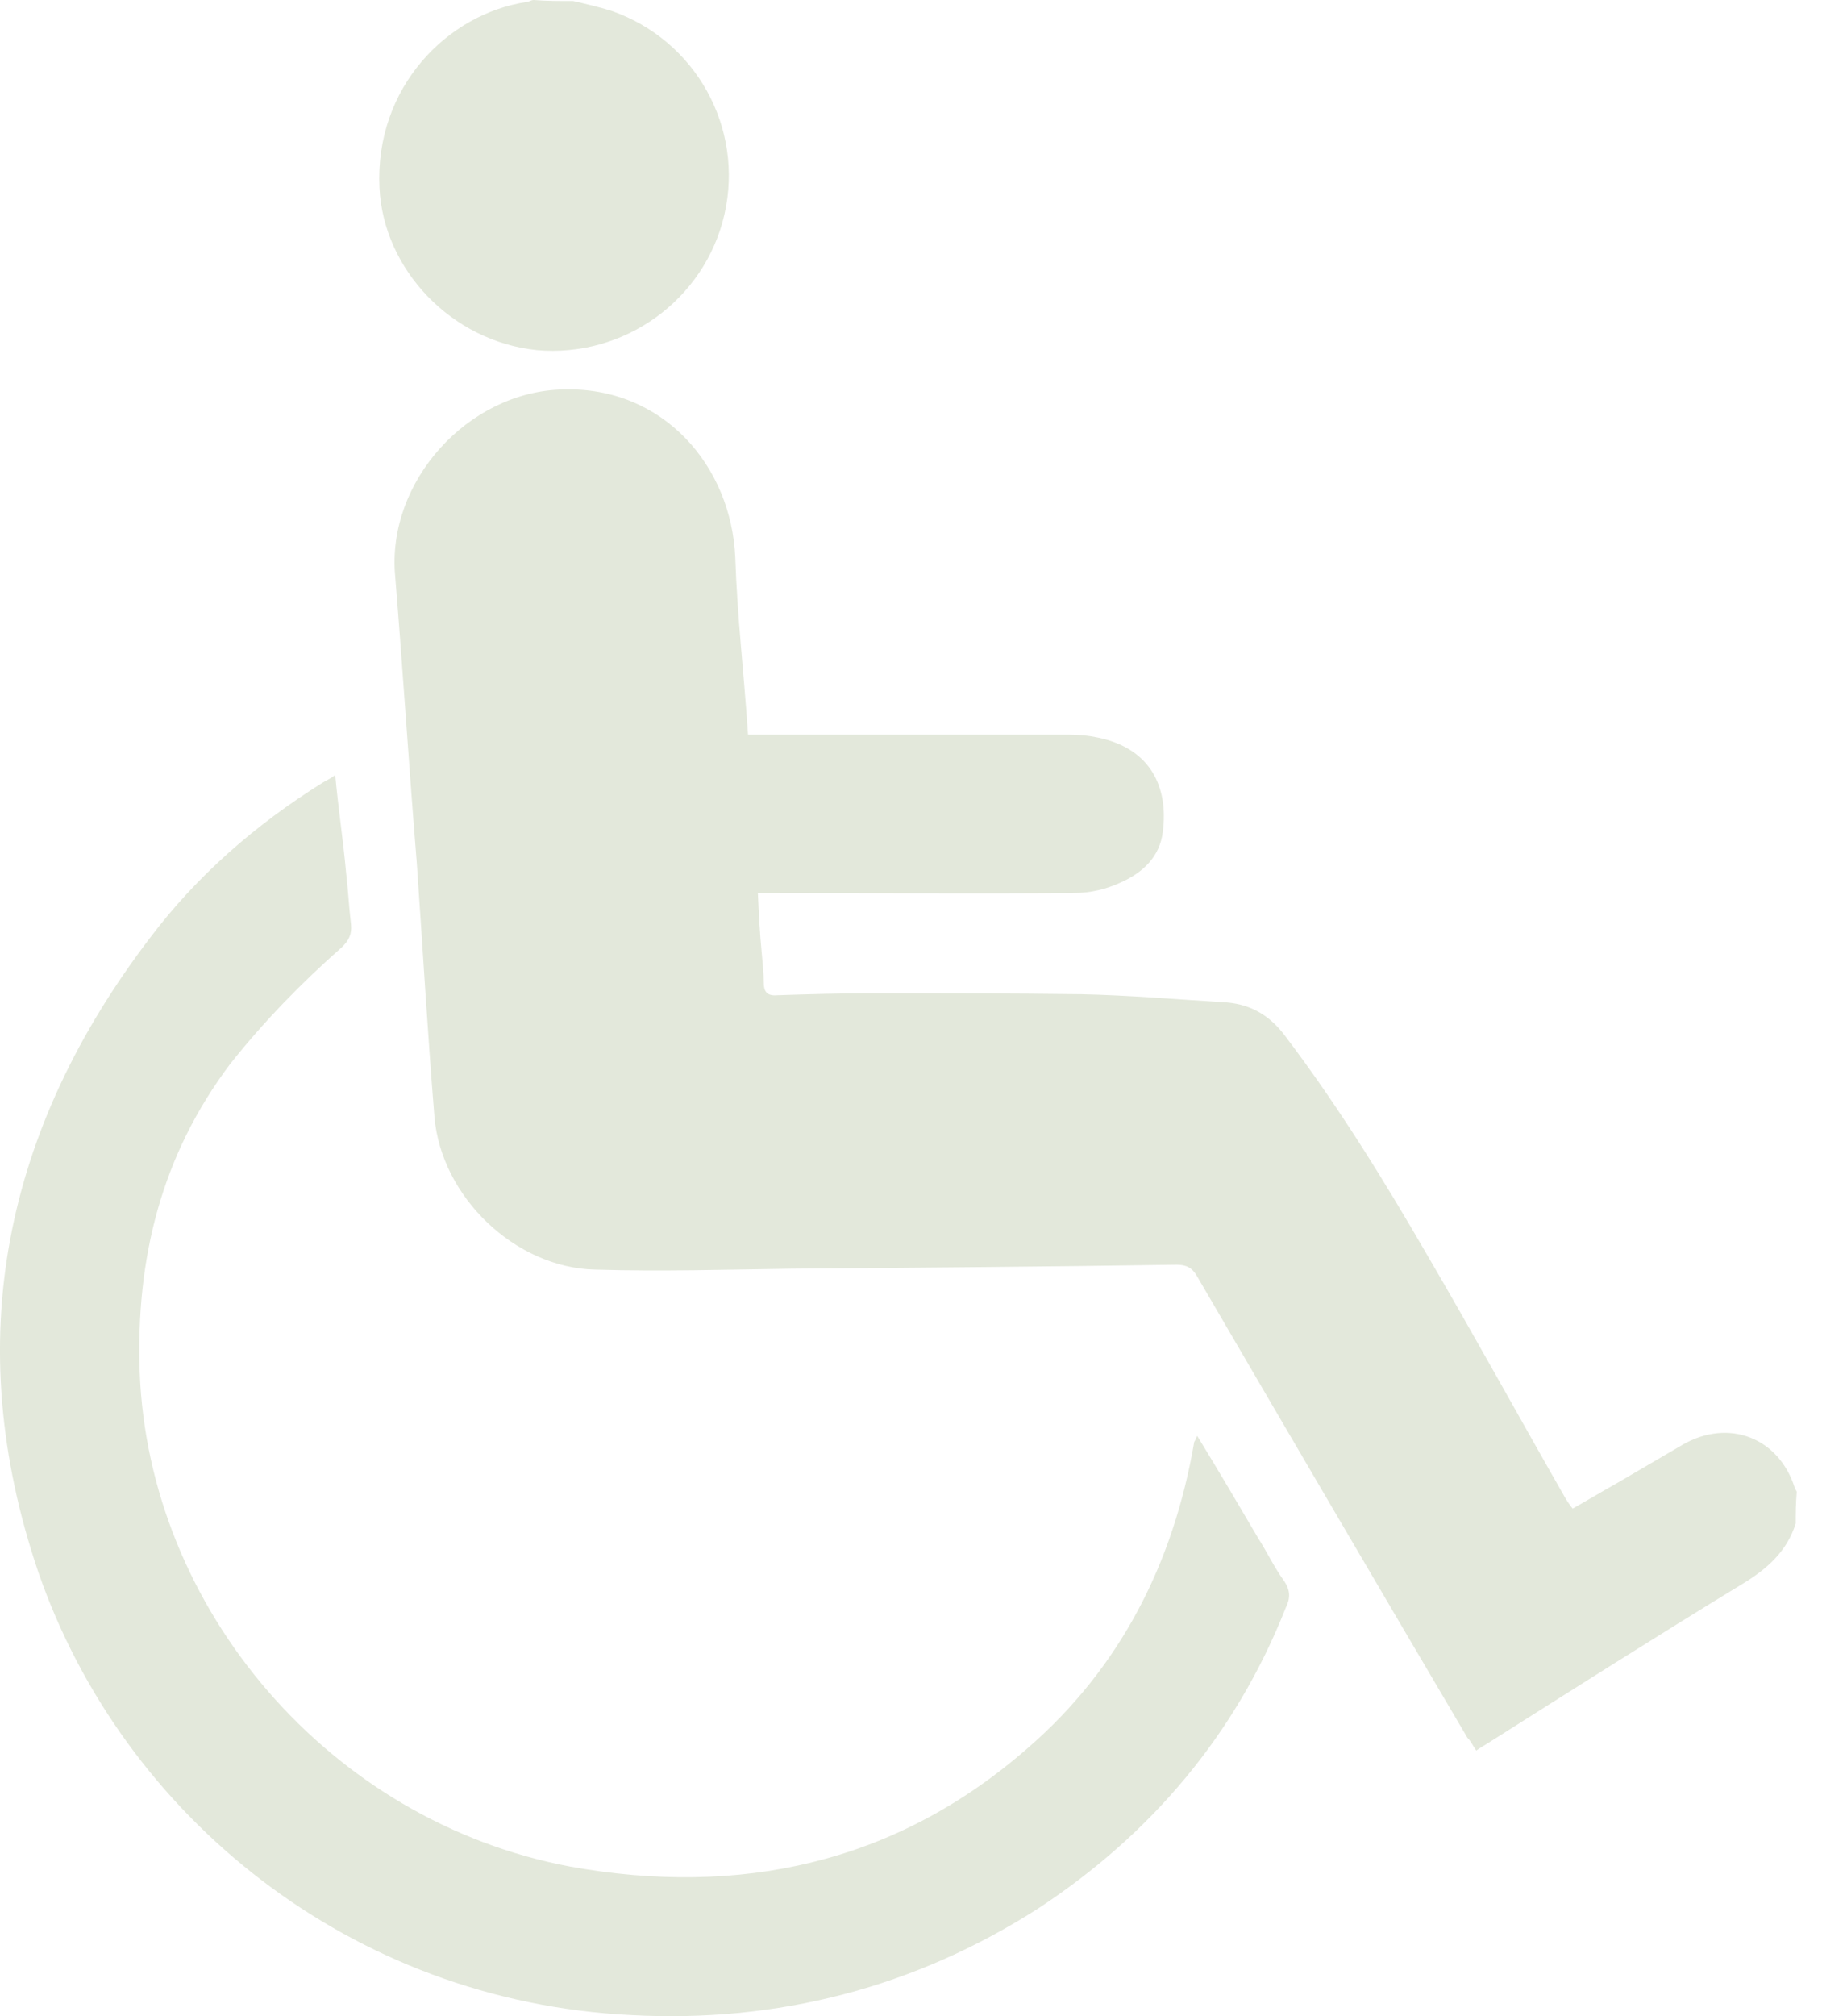 <svg width="22" height="24" viewBox="0 0 22 24" fill="none" xmlns="http://www.w3.org/2000/svg">
<path d="M21.389 18.134C21.284 18.473 21.038 18.684 20.745 18.86C19.727 19.48 18.732 20.112 17.713 20.756C17.678 20.779 17.631 20.803 17.584 20.838C17.549 20.791 17.526 20.733 17.479 20.686C16.402 18.86 15.325 17.021 14.26 15.195C14.201 15.09 14.131 15.055 14.014 15.055C12.492 15.078 10.959 15.09 9.437 15.102C8.652 15.113 7.88 15.137 7.084 15.113C6.135 15.09 5.257 14.247 5.175 13.299C5.093 12.292 5.035 11.285 4.965 10.278C4.871 9.131 4.801 8.007 4.707 6.86C4.602 5.736 5.573 4.659 6.709 4.636C7.903 4.601 8.711 5.549 8.758 6.638C8.781 7.34 8.863 8.031 8.91 8.745C8.992 8.745 9.05 8.745 9.097 8.745C10.315 8.745 11.52 8.745 12.738 8.745C12.855 8.745 12.972 8.757 13.077 8.78C13.71 8.909 13.92 9.377 13.85 9.904C13.815 10.196 13.616 10.384 13.358 10.501C13.183 10.583 12.995 10.63 12.796 10.63C11.602 10.641 10.42 10.63 9.226 10.63C9.167 10.63 9.109 10.63 9.027 10.63C9.039 10.887 9.05 11.11 9.074 11.355C9.085 11.473 9.097 11.59 9.097 11.695C9.097 11.8 9.132 11.859 9.261 11.847C9.624 11.835 9.999 11.824 10.373 11.824C11.216 11.824 12.036 11.824 12.878 11.835C13.44 11.847 13.991 11.894 14.553 11.929C14.869 11.941 15.114 12.069 15.313 12.339C15.934 13.158 16.484 14.048 16.999 14.938C17.561 15.898 18.1 16.881 18.65 17.841C18.673 17.876 18.685 17.899 18.732 17.958C18.919 17.853 19.095 17.747 19.282 17.642C19.54 17.49 19.785 17.349 20.043 17.197C20.593 16.881 21.19 17.115 21.378 17.712C21.378 17.724 21.401 17.747 21.401 17.759C21.389 17.911 21.389 18.017 21.389 18.134Z" fill="#E3E8DB"/>
<path d="M6.827 0.012C6.979 0.047 7.131 0.082 7.283 0.129C8.29 0.48 8.864 1.522 8.629 2.552C8.395 3.571 7.435 4.261 6.393 4.168C5.375 4.062 4.567 3.208 4.52 2.236C4.462 1.042 5.328 0.164 6.276 0.023C6.3 0.023 6.323 0 6.358 0C6.499 0.012 6.663 0.012 6.827 0.012Z" fill="#E3E8DB"/>
<path d="M14.26 17.092C14.518 17.513 14.752 17.911 14.986 18.309C15.091 18.473 15.173 18.649 15.29 18.812C15.372 18.93 15.372 19.023 15.314 19.14C14.717 20.65 13.71 21.833 12.376 22.711C10.9 23.659 9.261 24.081 7.517 23.987C4.181 23.823 1.465 21.622 0.458 18.719C-0.479 15.968 0.048 13.439 1.793 11.156C2.343 10.43 3.033 9.822 3.841 9.318C3.876 9.295 3.935 9.271 3.993 9.225C4.029 9.623 4.087 9.997 4.122 10.384C4.146 10.583 4.157 10.805 4.181 11.004C4.192 11.121 4.157 11.191 4.075 11.273C3.595 11.695 3.139 12.163 2.741 12.666C1.921 13.755 1.617 14.984 1.664 16.331C1.769 19.152 3.923 21.681 6.791 22.219C8.805 22.582 10.666 22.184 12.235 20.814C13.347 19.854 13.979 18.602 14.225 17.162C14.237 17.15 14.237 17.138 14.26 17.092Z" fill="#E3E8DB"/>
</svg>
